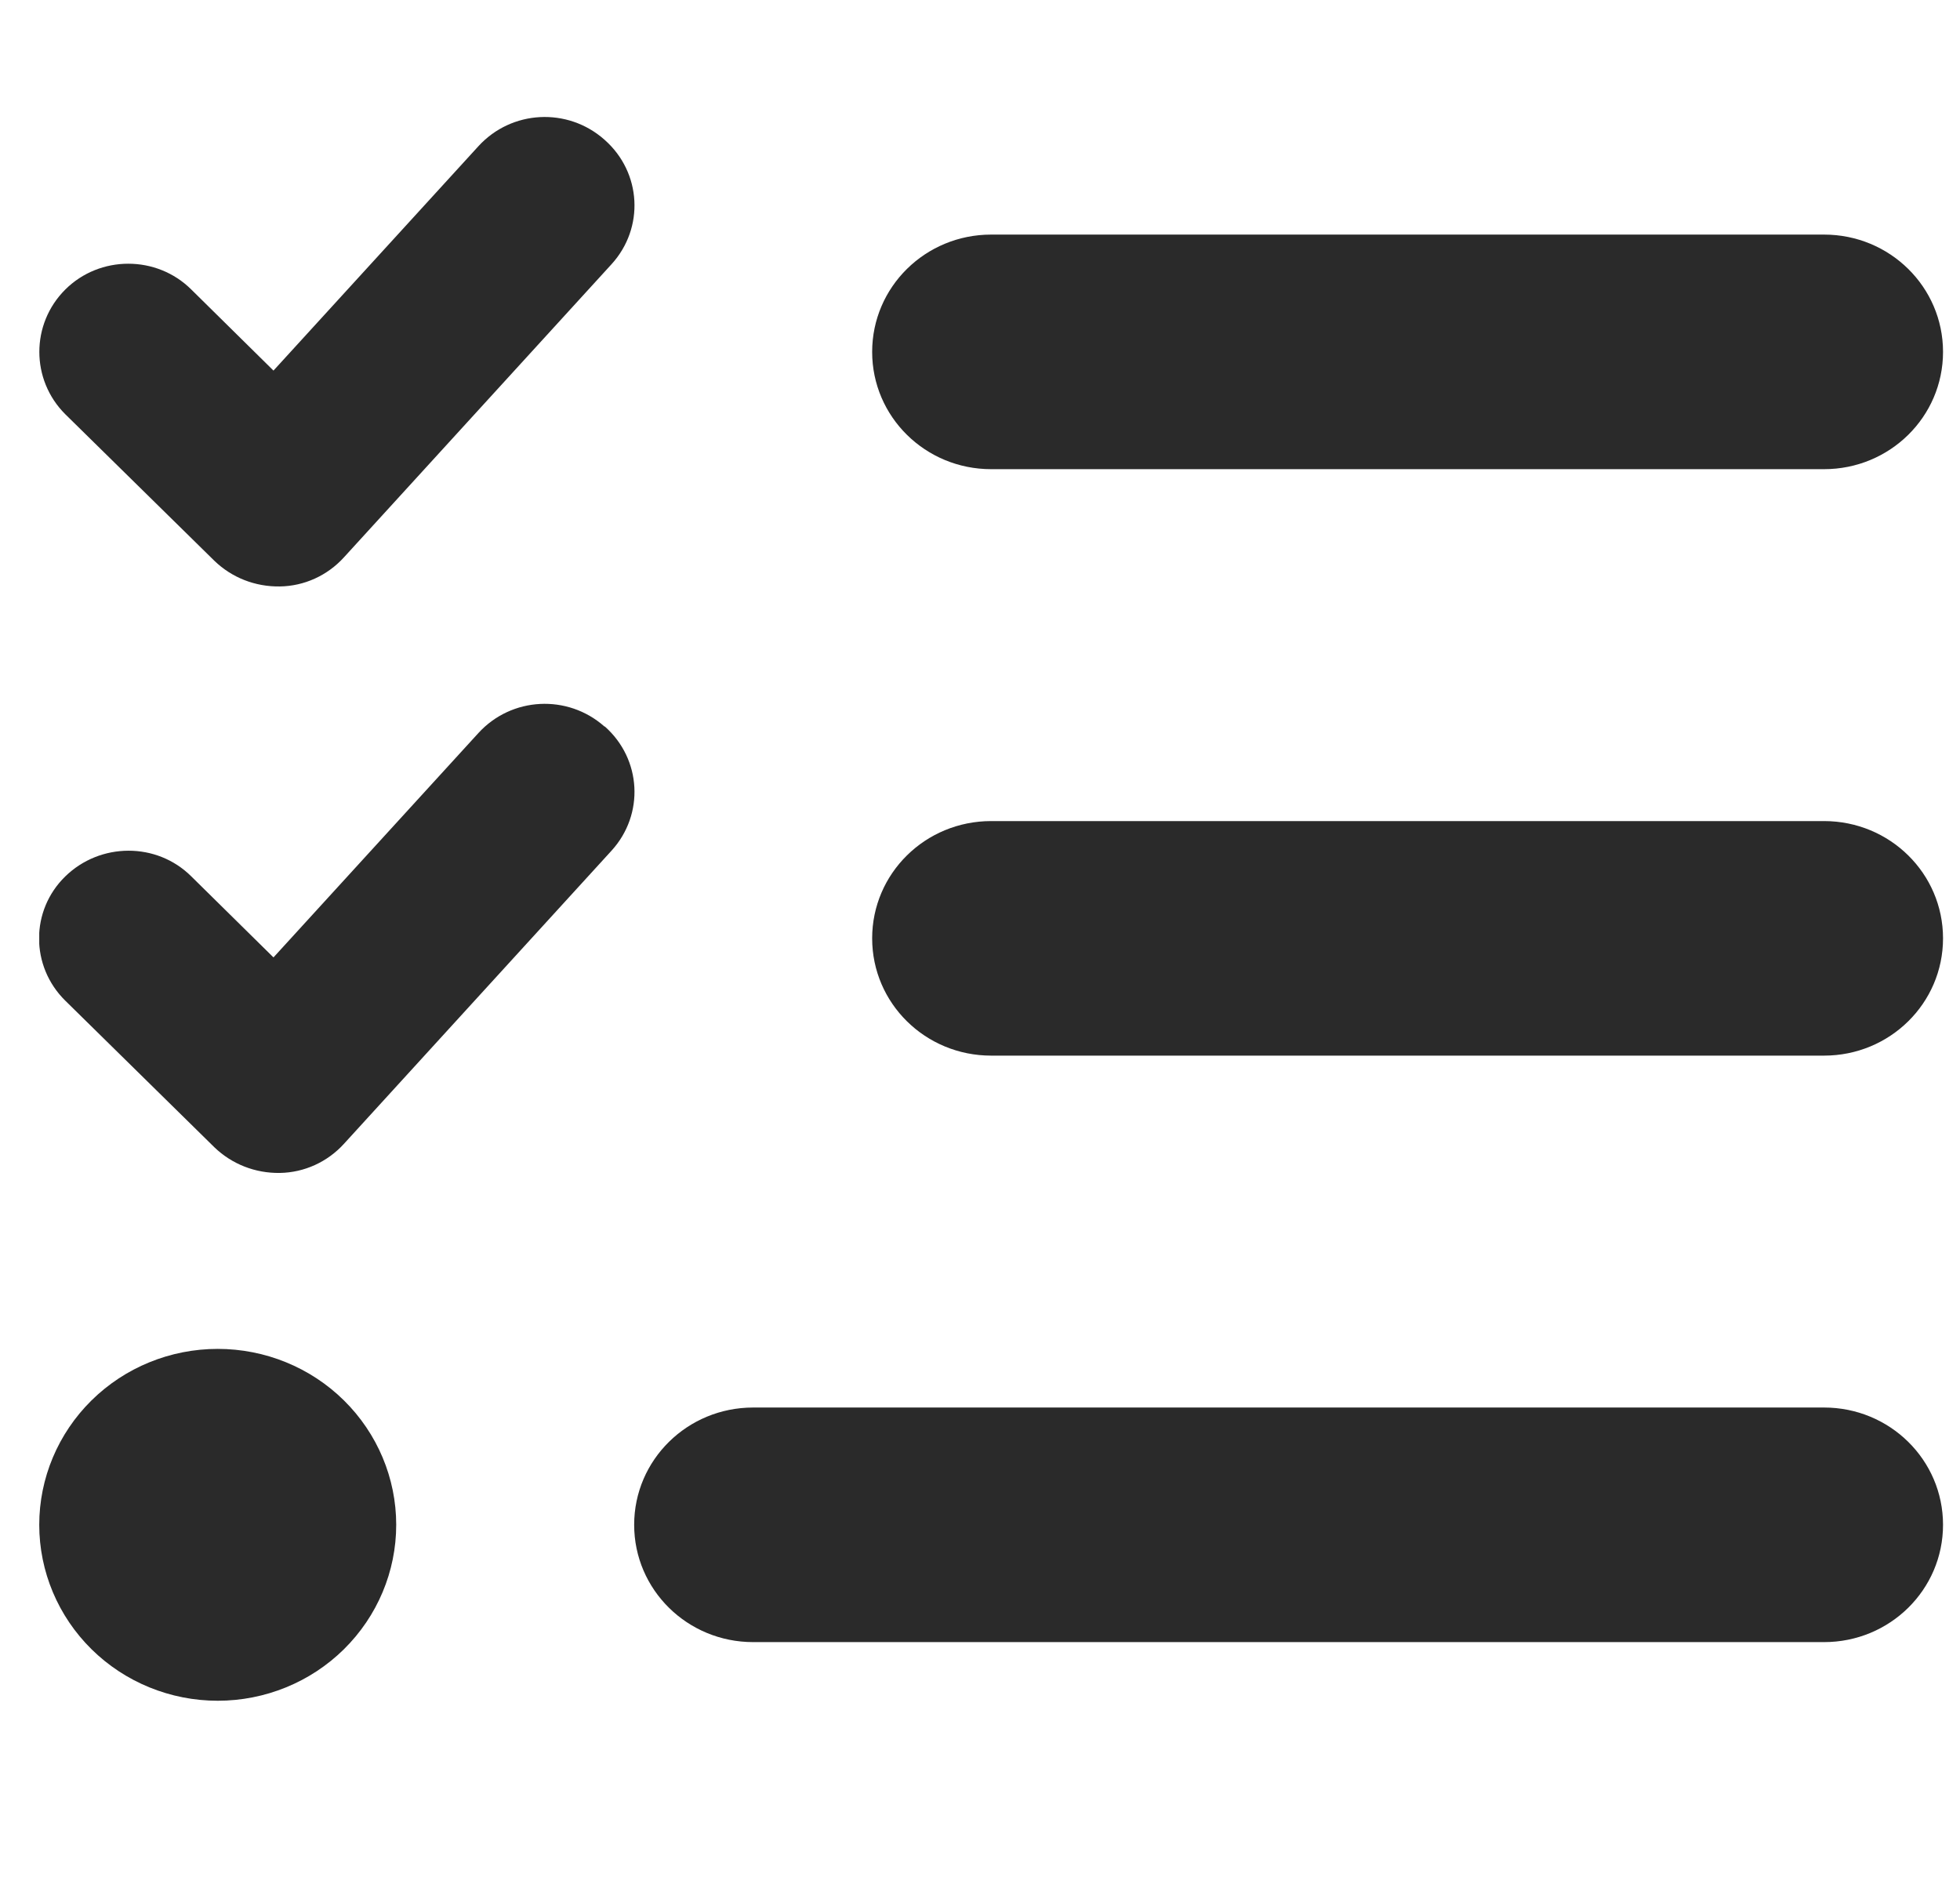 <svg width="47" height="45" viewBox="0 0 47 45" fill="none" xmlns="http://www.w3.org/2000/svg">
<g clip-path="url(#clip0_15_8)">
<path d="M14.503 3.357C15.386 4.14 15.457 5.467 14.663 6.337L8.244 13.368C7.851 13.799 7.298 14.054 6.71 14.062C6.121 14.071 5.56 13.852 5.141 13.447L1.565 9.932C0.736 9.105 0.736 7.77 1.565 6.943C2.394 6.117 3.759 6.117 4.588 6.943L6.558 8.886L11.471 3.507C12.265 2.637 13.611 2.566 14.494 3.349L14.503 3.357ZM14.503 17.42C15.386 18.202 15.457 19.529 14.663 20.399L8.244 27.431C7.851 27.861 7.298 28.116 6.71 28.125C6.121 28.134 5.56 27.914 5.141 27.51L1.565 23.994C0.727 23.168 0.727 21.832 1.565 21.015C2.403 20.197 3.759 20.189 4.588 21.015L6.558 22.957L11.471 17.578C12.265 16.708 13.611 16.638 14.494 17.42H14.503ZM20.914 8.438C20.914 6.882 22.189 5.625 23.767 5.625H43.74C45.318 5.625 46.593 6.882 46.593 8.438C46.593 9.993 45.318 11.25 43.74 11.25H23.767C22.189 11.25 20.914 9.993 20.914 8.438ZM20.914 22.5C20.914 20.944 22.189 19.688 23.767 19.688H43.74C45.318 19.688 46.593 20.944 46.593 22.5C46.593 24.056 45.318 25.312 43.74 25.312H23.767C22.189 25.312 20.914 24.056 20.914 22.5ZM15.207 36.562C15.207 35.007 16.482 33.75 18.061 33.75H43.74C45.318 33.75 46.593 35.007 46.593 36.562C46.593 38.118 45.318 39.375 43.74 39.375H18.061C16.482 39.375 15.207 38.118 15.207 36.562ZM5.221 32.344C6.356 32.344 7.445 32.788 8.247 33.579C9.05 34.371 9.501 35.444 9.501 36.562C9.501 37.681 9.05 38.754 8.247 39.546C7.445 40.337 6.356 40.781 5.221 40.781C4.086 40.781 2.997 40.337 2.195 39.546C1.392 38.754 0.941 37.681 0.941 36.562C0.941 35.444 1.392 34.371 2.195 33.579C2.997 32.788 4.086 32.344 5.221 32.344Z" fill="#2A2A2A"/>
</g>
<defs>
<clipPath id="clip0_15_8">
<rect width="45.652" height="45" fill="white" transform="translate(0.941)"/>
</clipPath>
</defs>
</svg>

